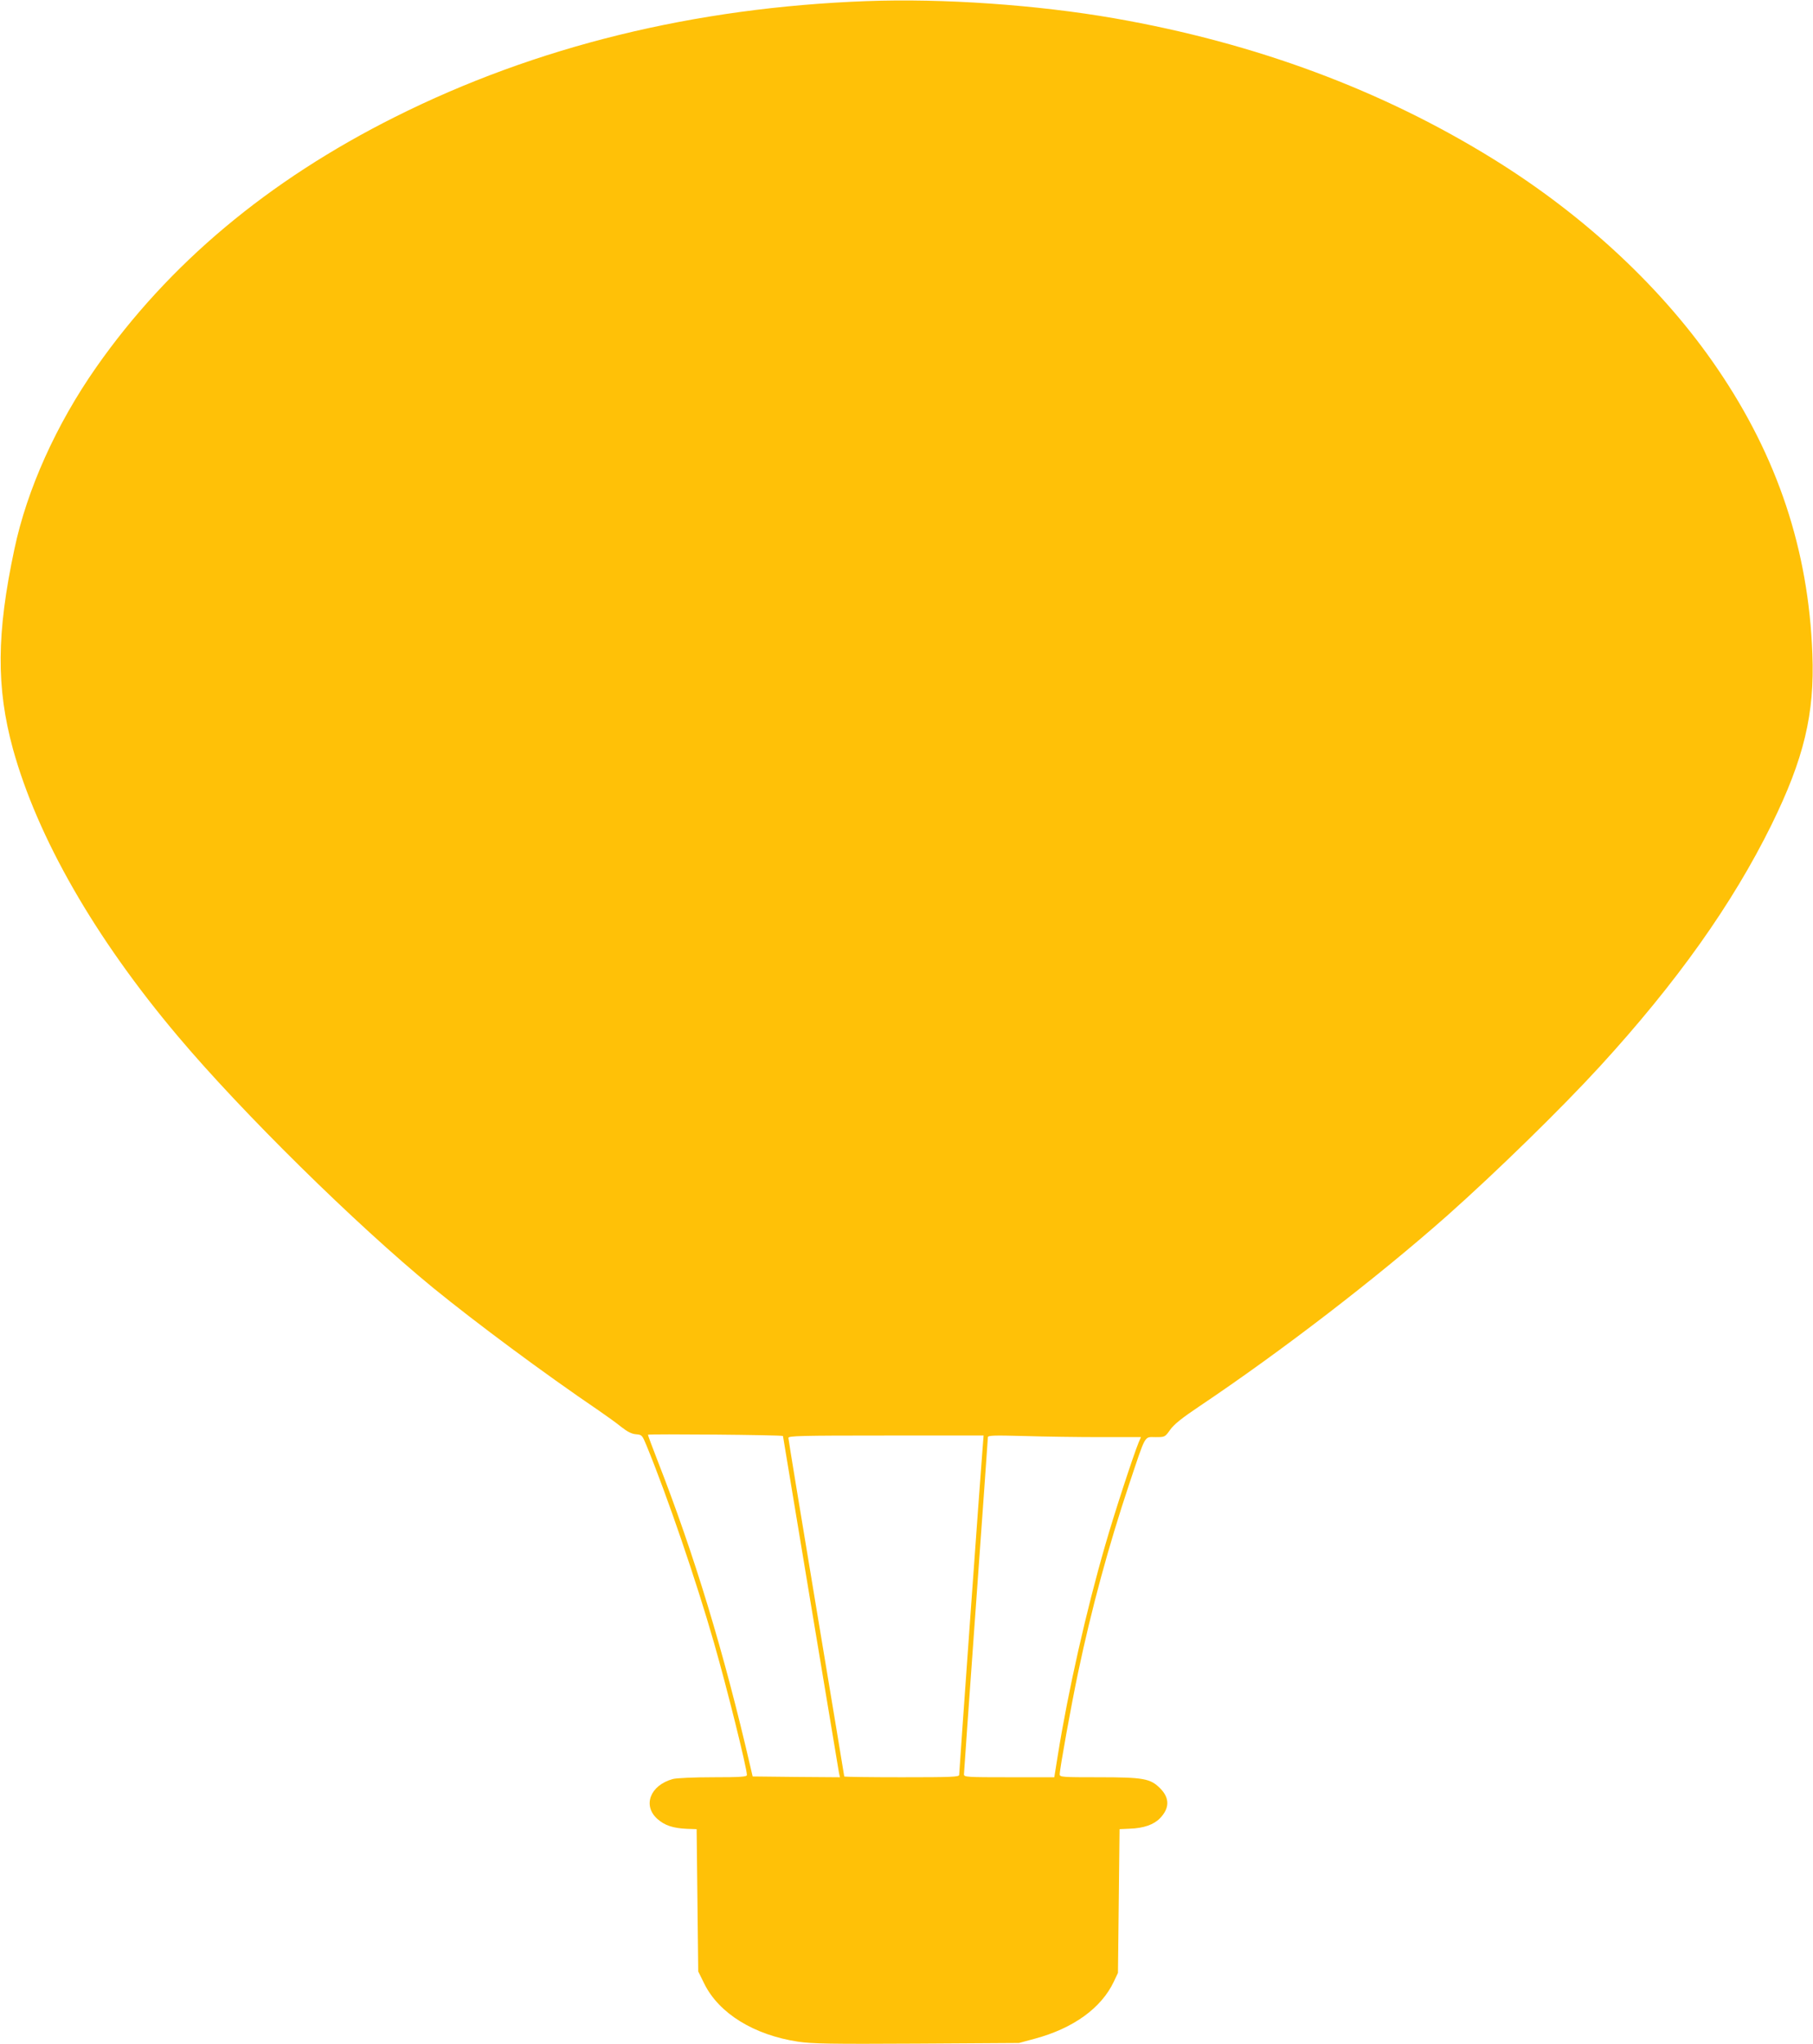 <?xml version="1.0" standalone="no"?>
<!DOCTYPE svg PUBLIC "-//W3C//DTD SVG 20010904//EN"
 "http://www.w3.org/TR/2001/REC-SVG-20010904/DTD/svg10.dtd">
<svg version="1.0" xmlns="http://www.w3.org/2000/svg"
 width="1136pt" height="1280pt" viewBox="0 0 1136 1280"
 preserveAspectRatio="xMidYMid meet">
<g transform="translate(0,1280) scale(0.1,-0.1)"
fill="#ffc107" stroke="none">
<path d="M5430 12793 c-1081 -40 -2073 -284 -2954 -725 -797 -399 -1419 -920
-1873 -1568 -250 -357 -434 -765 -513 -1140 -112 -526 -114 -866 -9 -1250 154
-556 513 -1183 1034 -1800 400 -475 1115 -1179 1600 -1576 269 -219 690 -532
1039 -769 48 -33 112 -79 140 -102 37 -29 64 -43 91 -45 37 -3 39 -5 67 -73
128 -312 310 -843 422 -1234 81 -281 206 -784 206 -827 0 -11 -40 -14 -212
-14 -122 0 -230 -5 -252 -11 -142 -39 -191 -166 -97 -250 46 -41 98 -58 186
-62 l60 -2 5 -446 5 -445 38 -77 c92 -186 311 -321 588 -363 88 -13 204 -15
744 -12 l640 4 100 27 c241 65 416 192 494 357 l26 55 5 450 5 450 65 3 c86 3
149 25 188 65 61 63 62 127 1 188 -61 61 -103 69 -386 69 -225 0 -243 1 -243
18 0 34 71 428 115 637 85 404 191 793 320 1180 107 319 93 295 165 295 59 0
59 0 92 46 24 34 74 74 183 147 513 344 1112 804 1555 1196 306 272 712 668
954 932 482 526 832 1019 1076 1514 203 413 271 695 256 1070 -24 650 -218
1233 -594 1785 -338 498 -829 957 -1402 1312 -700 434 -1494 729 -2375 883
-487 85 -1078 126 -1555 108z m-524 -8986 c0 -1 78 -470 173 -1042 95 -572
175 -1052 178 -1068 l6 -27 -274 2 -273 3 -14 60 c-165 715 -351 1328 -583
1921 -32 83 -59 154 -59 159 0 6 842 -1 846 -8z m1251 -74 c-11 -127 -147
-2031 -147 -2048 0 -13 -45 -15 -360 -15 -198 0 -360 2 -360 5 0 3 -79 478
-175 1055 -96 577 -175 1056 -175 1065 0 13 71 15 611 15 l612 0 -6 -77z m739
67 l253 0 -14 -32 c-35 -86 -153 -446 -210 -645 -119 -410 -232 -912 -296
-1310 l-23 -143 -283 0 c-263 0 -283 1 -283 18 0 9 34 485 75 1057 41 572 75
1046 75 1054 0 12 35 13 227 8 124 -4 340 -7 479 -7z"/>
</g>
</svg>
